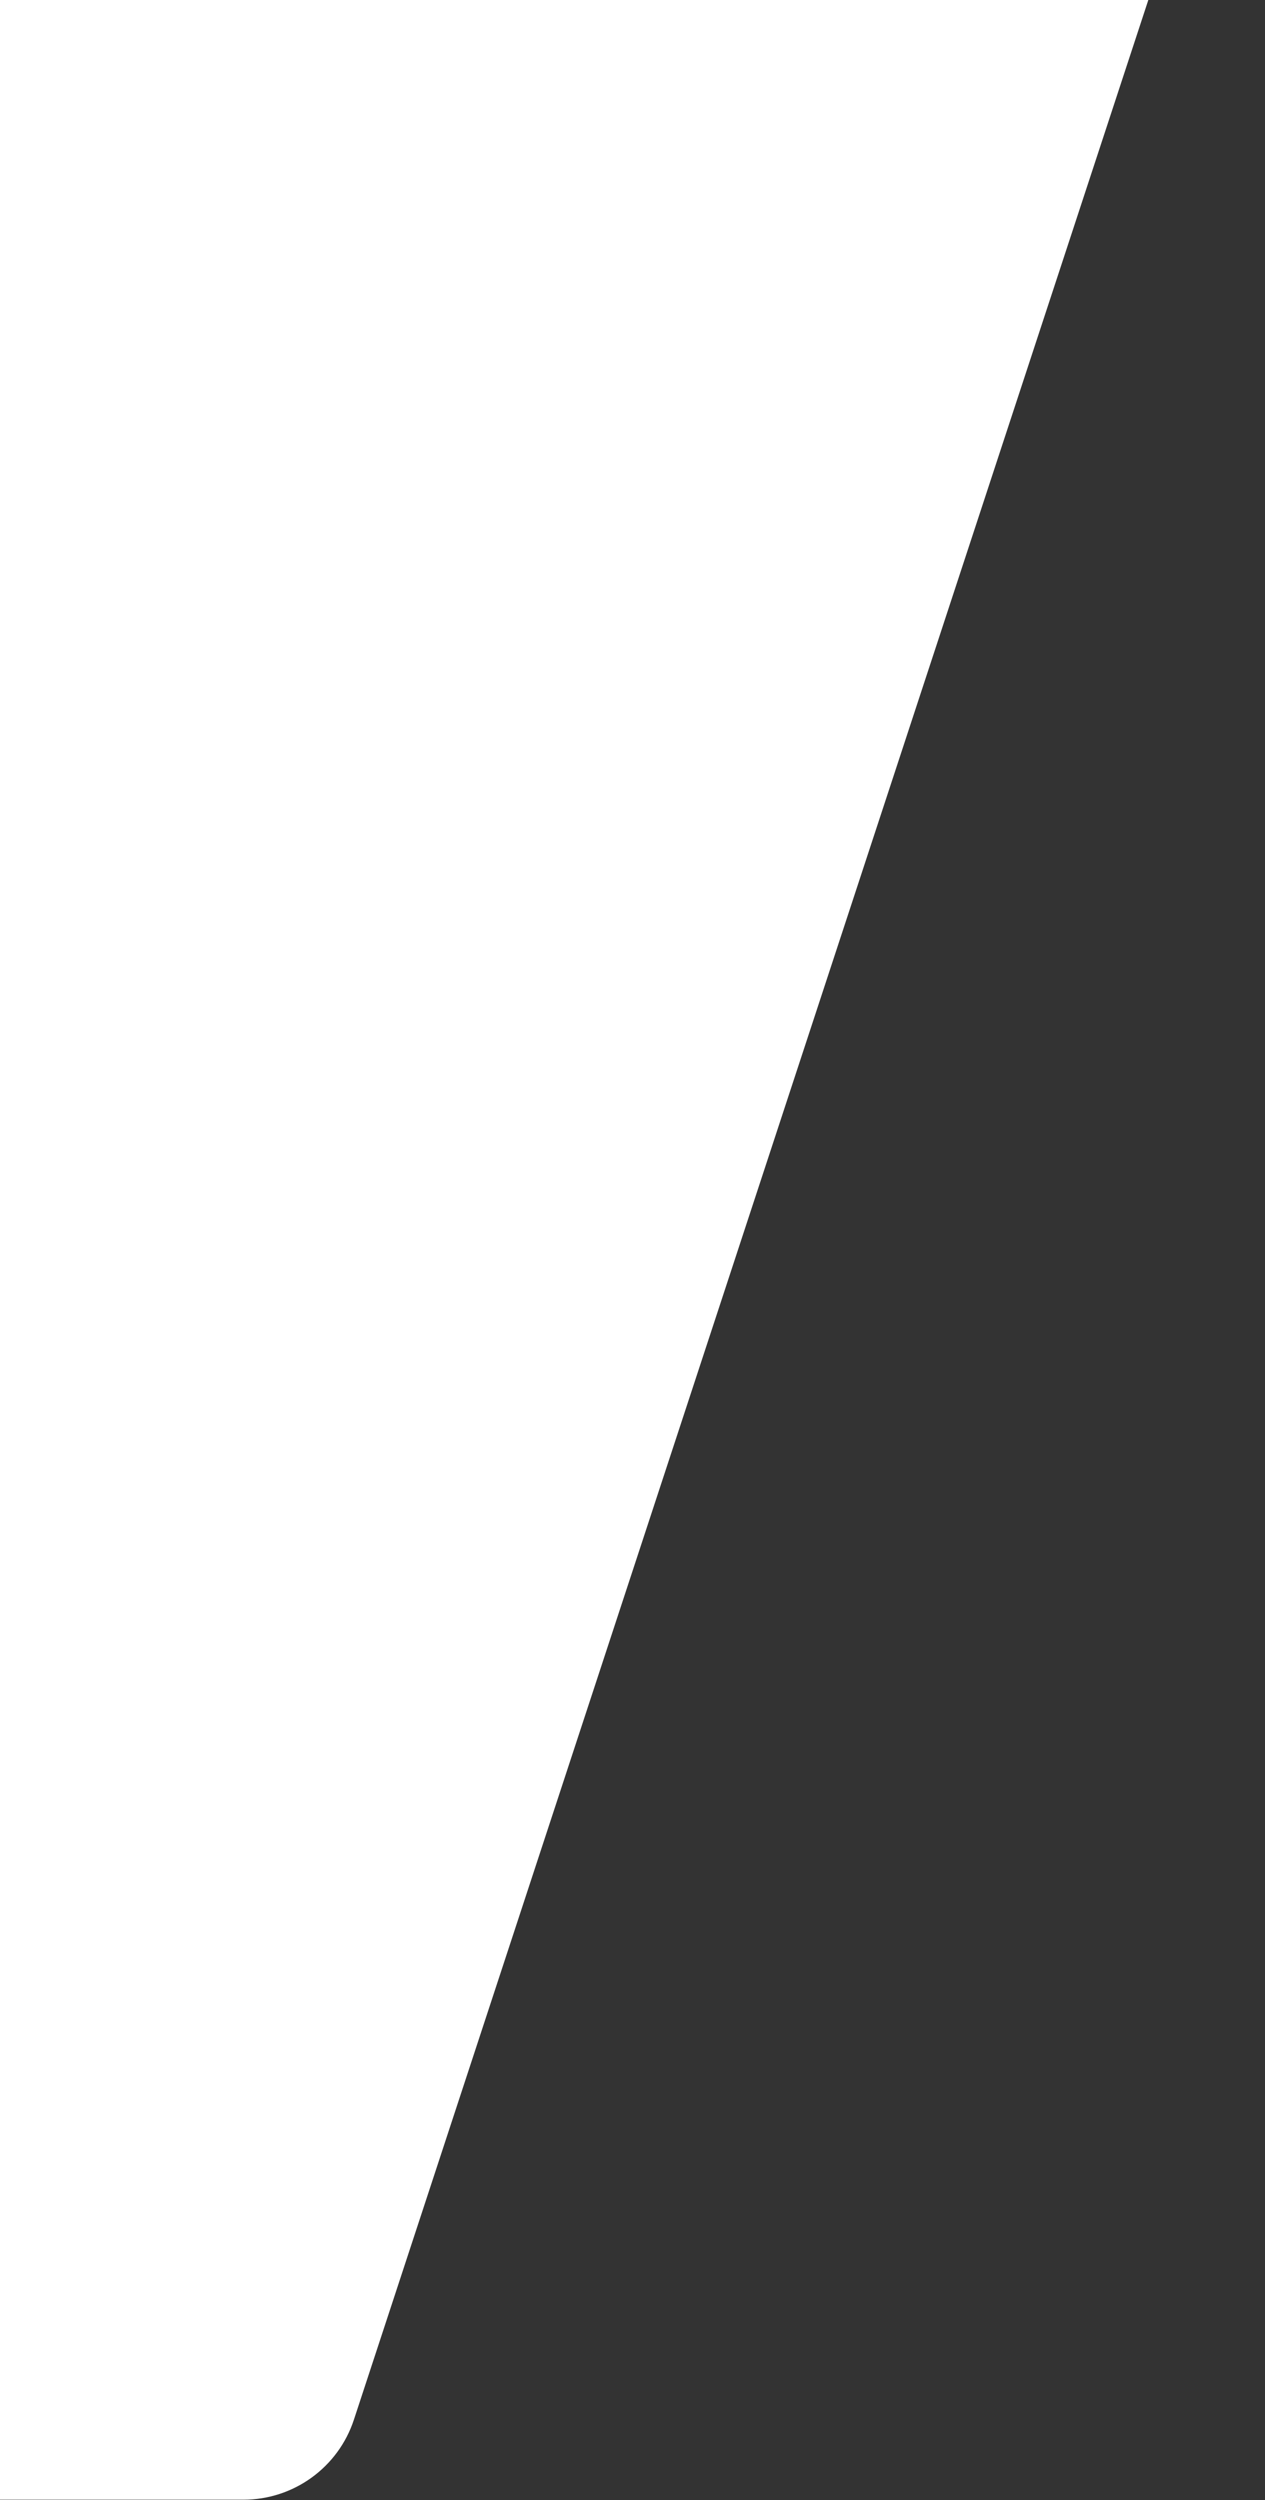 <svg width="1044" height="2063" viewBox="0 0 1044 2063" fill="none" xmlns="http://www.w3.org/2000/svg">
<rect x="0" y="0" width="1044" height="2063" fill="#333333" stroke="none"/>
<g clip-path="url(#clip0_350_1665)">
<path fill-rule="evenodd" clip-rule="evenodd" d="M-655.6 0H947.7L292.1 1996.6C279.2 2036 242.4 2062.7 200.9 2062.7H-655.6V0Z" fill="white"/>
</g>
<defs>
<clipPath id="clip0_350_1665">
<rect width="1044" height="2063" fill="white"/>
</clipPath>
</defs>
</svg>
